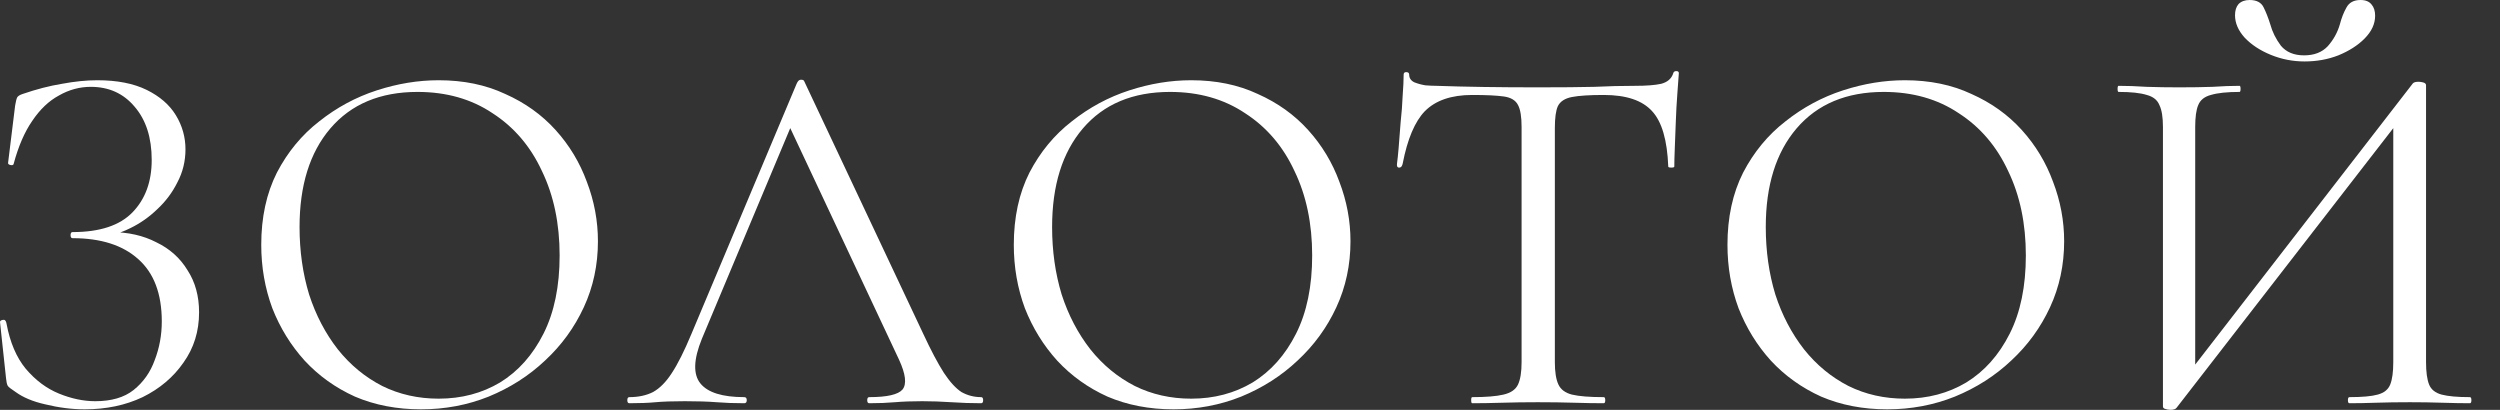 <?xml version="1.0" encoding="UTF-8"?> <svg xmlns="http://www.w3.org/2000/svg" width="671" height="110" viewBox="0 0 671 110" fill="none"><rect x="0" y="0" width="671" height="110" fill="#333333" stroke="none"/><g clip-path="url(#clip0_4629_191)"><path d="M25.567 107.683C29.896 107.683 33.323 106.683 35.848 104.684C38.464 102.594 40.358 99.913 41.53 96.642C42.793 93.371 43.424 89.917 43.424 86.282C43.424 78.831 41.305 73.243 37.066 69.517C32.917 65.791 27.055 63.928 19.48 63.928C19.119 63.928 18.939 63.656 18.939 63.11C18.939 62.565 19.119 62.292 19.48 62.292C26.785 62.292 32.151 60.52 35.578 56.977C39.005 53.432 40.718 48.753 40.718 42.937C40.718 36.939 39.185 32.169 36.119 28.625C33.143 25.081 29.22 23.308 24.35 23.308C21.374 23.308 18.533 24.081 15.827 25.626C13.122 27.08 10.732 29.352 8.658 32.441C6.583 35.44 4.915 39.302 3.652 44.027C3.562 44.3 3.292 44.391 2.841 44.3C2.39 44.209 2.164 44.027 2.164 43.755L4.058 28.352C4.239 27.262 4.419 26.535 4.599 26.171C4.78 25.808 5.276 25.489 6.087 25.217C9.785 23.945 13.302 23.036 16.639 22.491C20.066 21.855 23.223 21.537 26.108 21.537C31.429 21.537 35.848 22.4 39.366 24.126C42.883 25.853 45.498 28.125 47.212 30.942C48.925 33.759 49.782 36.803 49.782 40.074C49.782 43.255 49.06 46.208 47.617 48.934C46.265 51.66 44.461 54.069 42.206 56.159C40.042 58.249 37.652 59.93 35.037 61.202C33.259 62.098 31.548 62.723 29.904 63.078C29.421 63.183 29.225 62.601 29.654 62.354V62.354C29.724 62.314 29.804 62.292 29.885 62.293C34.433 62.309 38.45 63.218 41.936 65.019C45.543 66.745 48.339 69.244 50.323 72.516C52.397 75.696 53.434 79.467 53.434 83.829C53.434 88.918 52.037 93.416 49.241 97.323C46.535 101.231 42.883 104.321 38.283 106.592C33.684 108.773 28.498 109.864 22.727 109.864C19.299 109.864 15.737 109.409 12.04 108.501C8.838 107.775 6.239 106.691 4.245 105.249C3.748 104.889 3.233 104.554 2.738 104.193C2.378 103.93 2.142 103.685 2.029 103.457C1.849 103.094 1.714 102.458 1.623 101.549L0 86.419C0 86.146 0.225 85.965 0.676 85.874C0.788 85.855 0.89 85.844 0.983 85.841C1.492 85.823 1.664 86.4 1.757 86.901C2.694 91.91 4.408 95.929 6.899 98.959C9.514 102.049 12.491 104.275 15.827 105.638C19.164 107.001 22.411 107.683 25.567 107.683Z" fill="white"></path><path d="M113.003 109.864C106.51 109.864 100.602 108.728 95.281 106.456C90.051 104.093 85.542 100.867 81.754 96.778C78.056 92.689 75.17 88.009 73.096 82.739C71.112 77.377 70.12 71.698 70.12 65.7C70.12 58.34 71.518 51.888 74.314 46.344C77.2 40.801 80.987 36.212 85.677 32.577C90.367 28.852 95.507 26.08 101.098 24.263C106.69 22.445 112.236 21.537 117.738 21.537C124.411 21.537 130.363 22.763 135.594 25.217C140.915 27.579 145.424 30.805 149.122 34.895C152.819 38.984 155.615 43.618 157.509 48.798C159.493 53.978 160.485 59.294 160.485 64.746C160.485 71.107 159.222 77.014 156.697 82.466C154.172 87.918 150.7 92.689 146.281 96.778C141.952 100.867 136.902 104.093 131.13 106.456C125.448 108.728 119.406 109.864 113.003 109.864ZM117.738 107.001C123.87 107.001 129.371 105.547 134.241 102.639C139.111 99.641 142.989 95.279 145.875 89.554C148.761 83.829 150.204 76.832 150.204 68.563C150.204 60.021 148.626 52.478 145.469 45.936C142.403 39.302 137.984 34.122 132.212 30.396C126.531 26.58 119.812 24.672 112.056 24.672C102.045 24.672 94.244 27.943 88.653 34.486C83.152 40.938 80.401 49.752 80.401 60.929C80.401 67.381 81.258 73.424 82.971 79.058C84.775 84.601 87.345 89.508 90.682 93.779C94.019 97.96 97.987 101.231 102.586 103.594C107.186 105.865 112.236 107.001 117.738 107.001Z" fill="white"></path><path d="M168.912 108.228C168.552 108.228 168.371 107.955 168.371 107.41C168.371 106.865 168.552 106.592 168.912 106.592C171.347 106.592 173.467 106.138 175.27 105.229C177.074 104.23 178.742 102.549 180.276 100.186C181.899 97.732 183.658 94.234 185.551 89.69L213.732 22.671C213.974 22.098 214.279 21.449 214.9 21.405C214.946 21.402 214.993 21.4 215.042 21.4C215.493 21.4 215.763 21.537 215.854 21.809L247.779 89.554C249.853 94.007 251.702 97.505 253.325 100.05C254.949 102.503 256.527 104.23 258.06 105.229C259.683 106.138 261.442 106.592 263.336 106.592C263.697 106.592 263.877 106.865 263.877 107.41C263.877 107.955 263.697 108.228 263.336 108.228C260.72 108.228 258.06 108.137 255.354 107.955C252.649 107.774 250.034 107.683 247.508 107.683C244.713 107.683 242.278 107.774 240.203 107.955C238.129 108.137 235.829 108.228 233.304 108.228C232.944 108.228 232.763 107.955 232.763 107.41C232.763 106.865 232.944 106.592 233.304 106.592C238.084 106.592 241.06 105.911 242.233 104.548C243.405 103.094 243.089 100.413 241.286 96.506L211.438 32.97C211.326 32.73 211.359 32.446 211.525 32.239V32.239C212.029 31.609 213.022 32.199 212.71 32.943L188.392 90.917C186.138 96.46 186.002 100.458 187.986 102.912C189.97 105.366 193.894 106.592 199.756 106.592C200.206 106.592 200.432 106.865 200.432 107.41C200.432 107.955 200.206 108.228 199.756 108.228C197.05 108.228 194.57 108.137 192.315 107.955C190.061 107.774 187.22 107.683 183.793 107.683C180.546 107.683 177.931 107.774 175.947 107.955C174.053 108.137 171.708 108.228 168.912 108.228Z" fill="white"></path><path d="M314.987 109.864C308.494 109.864 302.587 108.728 297.266 106.456C292.035 104.093 287.526 100.867 283.738 96.778C280.041 92.689 277.155 88.009 275.081 82.739C273.096 77.377 272.104 71.698 272.104 65.7C272.104 58.34 273.502 51.888 276.298 46.344C279.184 40.801 282.972 36.212 287.661 32.577C292.351 28.852 297.491 26.08 303.083 24.263C308.674 22.445 314.221 21.537 319.722 21.537C326.396 21.537 332.348 22.763 337.579 25.217C342.899 27.579 347.409 30.805 351.106 34.895C354.804 38.984 357.6 43.618 359.493 48.798C361.477 53.978 362.47 59.294 362.47 64.746C362.47 71.107 361.207 77.014 358.682 82.466C356.157 87.918 352.684 92.689 348.265 96.778C343.937 100.867 338.886 104.093 333.114 106.456C327.433 108.728 321.39 109.864 314.987 109.864ZM319.722 107.001C325.855 107.001 331.356 105.547 336.226 102.639C341.096 99.641 344.974 95.279 347.86 89.554C350.746 83.829 352.188 76.832 352.188 68.563C352.188 60.021 350.61 52.478 347.454 45.936C344.387 39.302 339.968 34.122 334.197 30.396C328.515 26.58 321.796 24.672 314.04 24.672C304.03 24.672 296.229 27.943 290.637 34.486C285.136 40.938 282.385 49.752 282.385 60.929C282.385 67.381 283.242 73.424 284.956 79.058C286.759 84.601 289.33 89.508 292.667 93.779C296.003 97.96 299.972 101.231 304.571 103.594C309.17 105.865 314.221 107.001 319.722 107.001Z" fill="white"></path><path d="M395.137 25.489C389.545 25.489 385.307 26.943 382.421 29.851C379.744 32.636 377.77 37.294 376.498 43.828C376.385 44.412 376.146 44.978 375.551 44.981C375.541 44.981 375.531 44.981 375.522 44.981C375.508 44.981 375.495 44.981 375.482 44.981C374.977 44.975 374.885 44.459 374.952 43.958C375.097 42.865 375.241 41.48 375.386 39.802C375.567 37.621 375.747 35.304 375.927 32.85C376.198 30.396 376.378 28.034 376.469 25.762C376.649 23.399 376.739 21.491 376.739 20.037C376.739 19.583 376.965 19.356 377.415 19.356C377.957 19.356 378.227 19.583 378.227 20.037C378.227 20.946 378.678 21.627 379.58 22.082C380.482 22.445 381.474 22.718 382.556 22.9C383.728 22.991 384.72 23.036 385.532 23.036C393.288 23.309 402.352 23.445 412.723 23.445C419.126 23.445 424.176 23.399 427.874 23.308C431.662 23.127 435.314 23.036 438.831 23.036C441.898 23.036 444.242 22.854 445.866 22.491C447.579 22.036 448.661 21.082 449.112 19.628C449.203 19.265 449.473 19.083 449.924 19.083C450.375 19.083 450.6 19.265 450.6 19.628C450.51 20.991 450.375 22.854 450.195 25.217C450.014 27.579 449.879 30.033 449.789 32.577C449.699 35.122 449.608 37.484 449.518 39.665C449.428 41.846 449.383 43.528 449.383 44.709C449.383 44.891 449.112 44.981 448.571 44.981C448.03 44.981 447.76 44.891 447.76 44.709C447.489 37.621 446.046 32.668 443.431 29.851C440.815 26.943 436.486 25.489 430.444 25.489C426.656 25.489 423.816 25.671 421.922 26.035C420.028 26.398 418.765 27.216 418.134 28.488C417.593 29.67 417.322 31.623 417.322 34.349V97.187C417.322 99.822 417.638 101.822 418.269 103.185C418.9 104.548 420.118 105.456 421.922 105.911C423.816 106.365 426.656 106.592 430.444 106.592C430.715 106.592 430.85 106.865 430.85 107.41C430.85 107.955 430.715 108.228 430.444 108.228C428.099 108.228 425.439 108.183 422.463 108.092C419.487 108.001 416.24 107.955 412.723 107.955C409.386 107.955 406.229 108.001 403.253 108.092C400.277 108.183 397.572 108.228 395.137 108.228C394.956 108.228 394.866 107.955 394.866 107.41C394.866 106.865 394.956 106.592 395.137 106.592C398.834 106.592 401.63 106.365 403.524 105.911C405.508 105.456 406.816 104.548 407.447 103.185C408.078 101.822 408.394 99.822 408.394 97.187V34.077C408.394 31.351 408.078 29.397 407.447 28.216C406.816 26.943 405.553 26.171 403.659 25.898C401.765 25.626 398.925 25.489 395.137 25.489Z" fill="white"></path><path d="M506.535 109.864C500.042 109.864 494.135 108.728 488.814 106.456C483.583 104.093 479.074 100.867 475.286 96.778C471.589 92.689 468.703 88.009 466.629 82.739C464.644 77.377 463.652 71.698 463.652 65.7C463.652 58.34 465.05 51.888 467.846 46.344C470.732 40.801 474.52 36.212 479.209 32.577C483.899 28.852 489.039 26.08 494.631 24.263C500.222 22.445 505.769 21.537 511.27 21.537C517.944 21.537 523.896 22.763 529.127 25.217C534.447 27.579 538.957 30.805 542.654 34.895C546.352 38.984 549.148 43.618 551.041 48.798C553.026 53.978 554.018 59.294 554.018 64.746C554.018 71.107 552.755 77.014 550.23 82.466C547.705 87.918 544.232 92.689 539.813 96.778C535.485 100.867 530.434 104.093 524.662 106.456C518.981 108.728 512.938 109.864 506.535 109.864ZM511.27 107.001C517.403 107.001 522.904 105.547 527.774 102.639C532.644 99.641 536.522 95.279 539.408 89.554C542.294 83.829 543.737 76.832 543.737 68.563C543.737 60.021 542.158 52.478 539.002 45.936C535.935 39.302 531.516 34.122 525.745 30.396C520.063 26.58 513.344 24.672 505.588 24.672C495.578 24.672 487.777 27.943 482.185 34.486C476.684 40.938 473.934 49.752 473.934 60.929C473.934 67.381 474.79 73.424 476.504 79.058C478.307 84.601 480.878 89.508 484.215 93.779C487.551 97.96 491.52 101.231 496.119 103.594C500.718 105.865 505.769 107.001 511.27 107.001Z" fill="white"></path><path d="M588.114 101.308C587.482 101.166 587.212 100.416 587.608 99.904L647.631 22.354C647.902 22.082 648.398 21.945 649.119 21.945C649.274 21.945 649.428 21.956 649.583 21.977C650.191 22.061 651.033 22.163 651.138 22.768C651.145 22.81 651.149 22.854 651.149 22.9V97.187C651.149 99.822 651.419 101.822 651.96 103.185C652.501 104.548 653.629 105.456 655.342 105.911C657.056 106.365 659.581 106.592 662.918 106.592C663.188 106.592 663.324 106.865 663.324 107.41C663.324 107.955 663.188 108.228 662.918 108.228C660.843 108.228 658.363 108.183 655.477 108.092C652.682 108.001 649.796 107.955 646.82 107.955C643.483 107.955 640.462 108.001 637.756 108.092C635.141 108.183 632.751 108.228 630.586 108.228C630.316 108.228 630.181 107.955 630.181 107.41C630.181 106.865 630.316 106.592 630.586 106.592C634.013 106.592 636.539 106.365 638.162 105.911C639.875 105.456 641.003 104.548 641.544 103.185C642.085 101.822 642.356 99.822 642.356 97.187V31.68C642.356 31.089 642.899 30.648 643.477 30.771V30.771C644.147 30.913 644.438 31.707 644.019 32.248L584.186 109.455C583.916 109.818 583.375 110 582.563 110C582.022 110 581.526 109.909 581.075 109.727C580.714 109.637 580.534 109.409 580.534 109.046V34.077C580.534 31.442 580.218 29.488 579.587 28.216C579.046 26.852 577.919 25.944 576.205 25.489C574.492 24.944 571.966 24.672 568.63 24.672C568.449 24.672 568.359 24.399 568.359 23.854C568.359 23.309 568.449 23.036 568.63 23.036C570.884 23.036 573.409 23.127 576.205 23.308C579.001 23.399 581.887 23.445 584.863 23.445C588.2 23.445 591.176 23.399 593.791 23.308C596.497 23.127 598.932 23.036 601.096 23.036C601.276 23.036 601.367 23.309 601.367 23.854C601.367 24.399 601.276 24.672 601.096 24.672C597.759 24.672 595.189 24.944 593.385 25.489C591.672 25.944 590.544 26.852 590.003 28.216C589.462 29.488 589.192 31.442 589.192 34.077V100.445C589.192 101.011 588.667 101.431 588.114 101.308V101.308ZM618.411 14.857C621.117 14.857 623.236 14.04 624.77 12.404C626.303 10.677 627.385 8.724 628.016 6.543C628.467 4.816 629.053 3.317 629.775 2.045C630.496 0.682 631.759 0 633.562 0C634.915 0 635.907 0.409 636.539 1.227C637.17 1.954 637.486 2.953 637.486 4.226C637.486 6.406 636.539 8.451 634.645 10.359C632.841 12.177 630.496 13.676 627.61 14.857C624.815 15.948 621.793 16.493 618.547 16.493C615.39 16.493 612.369 15.902 609.483 14.721C606.597 13.54 604.253 11.995 602.449 10.087C600.735 8.178 599.879 6.179 599.879 4.089C599.879 2.817 600.194 1.817 600.826 1.09C601.547 0.363 602.539 0 603.802 0C605.695 0 606.958 0.682 607.589 2.045C608.221 3.317 608.807 4.816 609.348 6.543C609.889 8.542 610.836 10.45 612.189 12.268C613.632 13.994 615.706 14.857 618.411 14.857Z" fill="white"></path><path d="M776.782 108.228C775.97 108.228 775.203 108.092 774.482 107.819C773.761 107.546 772.814 106.729 771.641 105.366C770.469 104.002 768.755 101.776 766.501 98.686C764.246 95.506 761.135 91.053 757.167 85.328C754.371 81.239 751.981 77.877 749.997 75.242C748.103 72.606 746.344 70.607 744.721 69.244C743.188 67.79 741.52 66.791 739.716 66.245C737.912 65.609 735.703 65.291 733.087 65.291C732.185 65.291 731.238 65.337 730.246 65.427C729.668 65.481 729.09 65.534 728.512 65.586C727.833 65.648 727.239 65.135 727.202 64.456V64.456C727.165 63.789 727.679 63.22 728.345 63.19C733.448 62.955 737.464 62.838 740.392 62.838C743.368 62.838 745.803 63.11 747.697 63.656C749.681 64.11 751.44 65.064 752.973 66.518C754.596 67.881 756.355 69.88 758.249 72.516C760.233 75.06 762.713 78.422 765.689 82.602C769.296 87.691 772.498 92.007 775.294 95.551C778.18 99.095 781.066 101.822 783.951 103.73C786.837 105.547 790.129 106.501 793.827 106.592C794.007 106.592 794.097 106.865 794.097 107.41C794.097 107.955 794.007 108.228 793.827 108.228H776.782ZM710.766 108.228C710.586 108.228 710.496 107.955 710.496 107.41C710.496 106.865 710.586 106.592 710.766 106.592C714.103 106.592 716.629 106.365 718.342 105.911C720.056 105.456 721.183 104.548 721.724 103.185C722.265 101.822 722.536 99.822 722.536 97.187V34.077C722.536 31.442 722.265 29.488 721.724 28.216C721.183 26.852 720.056 25.944 718.342 25.489C716.719 24.944 714.239 24.672 710.902 24.672C710.721 24.672 710.631 24.399 710.631 23.854C710.631 23.309 710.721 23.036 710.902 23.036C713.066 23.036 715.501 23.127 718.207 23.308C720.912 23.399 723.753 23.445 726.729 23.445C729.976 23.445 732.952 23.399 735.657 23.308C738.453 23.127 740.933 23.036 743.098 23.036C743.278 23.036 743.368 23.309 743.368 23.854C743.368 24.399 743.278 24.672 743.098 24.672C739.761 24.672 737.236 24.944 735.522 25.489C733.899 26.035 732.772 26.989 732.14 28.352C731.599 29.715 731.329 31.714 731.329 34.349V97.187C731.329 99.822 731.599 101.822 732.14 103.185C732.681 104.548 733.809 105.456 735.522 105.911C737.236 106.365 739.761 106.592 743.098 106.592C743.278 106.592 743.368 106.865 743.368 107.41C743.368 107.955 743.278 108.228 743.098 108.228C740.843 108.228 738.363 108.183 735.657 108.092C732.952 108.001 729.976 107.955 726.729 107.955C723.753 107.955 720.867 108.001 718.071 108.092C715.366 108.183 712.931 108.228 710.766 108.228ZM745.414 64.127C745.011 64.645 744.298 64.806 743.712 64.51V64.51C742.962 64.132 742.724 63.175 743.211 62.49L759.331 39.802C763.57 33.986 765.599 30.033 765.418 27.943C765.328 25.762 763.029 24.672 758.519 24.672C758.339 24.672 758.249 24.399 758.249 23.854C758.249 23.309 758.339 23.036 758.519 23.036C760.684 23.036 762.893 23.127 765.148 23.308C767.403 23.399 770.334 23.445 773.941 23.445C777.548 23.445 780.344 23.399 782.328 23.308C784.402 23.127 786.386 23.036 788.28 23.036C788.551 23.036 788.686 23.309 788.686 23.854C788.686 24.399 788.551 24.672 788.28 24.672C785.124 24.672 782.238 25.217 779.623 26.307C777.007 27.307 774.437 28.943 771.912 31.214C769.477 33.395 766.906 36.303 764.201 39.938L745.414 64.127Z" fill="white"></path><path d="M826.816 70.743C825.805 70.743 825.145 69.681 825.595 68.775V68.775C825.825 68.311 826.298 68.017 826.816 68.017H860.85C861.43 68.017 861.947 68.385 862.137 68.933V68.933C862.445 69.819 861.787 70.743 860.85 70.743H826.816ZM892.933 106.592C893.294 106.592 893.474 106.865 893.474 107.41C893.474 107.955 893.294 108.228 892.933 108.228C890.318 108.228 887.657 108.137 884.952 107.955C882.246 107.774 879.631 107.683 877.106 107.683C874.31 107.683 871.875 107.774 869.801 107.955C867.726 108.137 865.427 108.228 862.901 108.228C862.541 108.228 862.36 107.955 862.36 107.41C862.36 106.865 862.541 106.592 862.901 106.592C867.681 106.592 870.657 105.911 871.83 104.548C873.002 103.094 872.686 100.413 870.883 96.506L841.036 32.97C840.923 32.73 840.956 32.446 841.122 32.239V32.239C841.627 31.609 842.62 32.199 842.307 32.943L817.989 90.917C815.735 96.46 815.599 100.458 817.584 102.912C819.568 105.366 823.491 106.592 829.353 106.592C829.804 106.592 830.029 106.865 830.029 107.41C830.029 107.955 829.804 108.228 829.353 108.228C826.647 108.228 824.167 108.137 821.912 107.955C819.658 107.774 816.817 107.683 813.39 107.683C810.143 107.683 807.528 107.774 805.544 107.955C803.65 108.137 801.305 108.228 798.509 108.228C798.149 108.228 797.968 107.955 797.968 107.41C797.968 106.865 798.149 106.592 798.509 106.592C800.944 106.592 803.064 106.138 804.868 105.229C806.671 104.23 808.34 102.549 809.873 100.186C811.496 97.732 813.255 94.234 815.149 89.69L843.33 22.671C843.571 22.098 843.876 21.449 844.497 21.405C844.543 21.402 844.59 21.4 844.639 21.4C845.09 21.4 845.36 21.537 845.451 21.809L877.376 89.554C879.45 94.007 881.299 97.505 882.922 100.05C884.546 102.503 886.124 104.23 887.657 105.229C889.28 106.138 891.039 106.592 892.933 106.592Z" fill="white"></path><path d="M912.756 93.371L914.074 27.903C914.093 26.965 914.9 26.237 915.836 26.316V26.316C916.69 26.388 917.342 27.111 917.325 27.969L916.003 93.371C915.913 98.096 916.679 101.504 918.303 103.594C920.016 105.593 923.082 106.592 927.501 106.592C927.682 106.592 927.772 106.865 927.772 107.41C927.772 107.955 927.682 108.228 927.501 108.228C925.517 108.228 923.443 108.183 921.279 108.092C919.204 108.001 916.905 107.955 914.38 107.955C912.035 107.955 909.825 108.001 907.751 108.092C905.677 108.183 903.738 108.228 901.934 108.228C901.754 108.228 901.664 107.955 901.664 107.41C901.664 106.865 901.754 106.592 901.934 106.592C905.722 106.592 908.427 105.593 910.051 103.594C911.764 101.504 912.666 98.096 912.756 93.371ZM1006.5 106.592C1006.77 106.592 1006.91 106.865 1006.91 107.41C1006.91 107.955 1006.77 108.228 1006.5 108.228C1004.34 108.228 1001.86 108.183 999.063 108.092C996.358 108.001 993.517 107.955 990.541 107.955C987.655 107.955 984.949 108.001 982.424 108.092C979.989 108.183 977.779 108.228 975.795 108.228C975.615 108.228 975.525 107.955 975.525 107.41C975.525 106.865 975.615 106.592 975.795 106.592C980.305 106.592 983.191 106.002 984.453 104.82C985.716 103.639 986.257 101.095 986.076 97.187L983.517 31.623C983.51 31.447 983.562 31.273 983.664 31.129V31.129C984.219 30.349 985.426 31.027 985.05 31.906L953.101 106.566C952.9 107.037 952.748 107.628 952.253 107.76C952.104 107.799 951.925 107.819 951.716 107.819C951.085 107.819 950.679 107.637 950.499 107.274L916.544 34.349C913.478 27.898 908.923 24.672 902.881 24.672C902.701 24.672 902.61 24.399 902.61 23.854C902.61 23.309 902.701 23.036 902.881 23.036C904.324 23.036 905.857 23.081 907.48 23.172C909.194 23.263 910.592 23.308 911.674 23.308C913.117 23.308 914.425 23.263 915.597 23.172C916.86 23.081 917.807 23.036 918.438 23.036C919.701 23.036 920.693 23.445 921.414 24.263C922.135 25.081 923.218 27.034 924.661 30.124L953.244 90.757C954.657 93.756 954.493 97.26 952.805 100.113L951.31 102.639L984.318 26.444C984.769 25.353 985.355 24.535 986.076 23.99C986.798 23.354 987.564 23.036 988.376 23.036C988.917 23.036 989.639 23.081 990.541 23.172C991.442 23.263 992.525 23.308 993.787 23.308C996.222 23.308 998.206 23.263 999.739 23.172C1001.27 23.081 1002.9 23.036 1004.61 23.036C1004.79 23.036 1004.88 23.309 1004.88 23.854C1004.88 24.399 1004.79 24.672 1004.61 24.672C1000.28 24.672 997.079 25.308 995.005 26.58C992.93 27.852 991.984 30.351 992.164 34.077L994.869 97.187C994.96 99.822 995.275 101.822 995.816 103.185C996.358 104.548 997.44 105.456 999.063 105.911C1000.78 106.365 1003.26 106.592 1006.5 106.592Z" fill="white"></path><path d="M1075.41 108.228H1018.73C1018.55 108.228 1018.46 107.955 1018.46 107.41C1018.46 106.865 1018.55 106.592 1018.73 106.592C1022.06 106.592 1024.54 106.365 1026.17 105.911C1027.79 105.456 1028.87 104.548 1029.41 103.185C1030.04 101.822 1030.36 99.822 1030.36 97.187V34.077C1030.36 31.442 1030.04 29.488 1029.41 28.216C1028.87 26.852 1027.79 25.944 1026.17 25.489C1024.54 24.944 1022.06 24.672 1018.73 24.672C1018.55 24.672 1018.46 24.399 1018.46 23.854C1018.46 23.309 1018.55 23.036 1018.73 23.036H1073.11C1073.92 23.036 1074.32 23.445 1074.32 24.263L1074.6 41.029C1074.6 41.107 1074.57 41.178 1074.53 41.242C1074.21 41.694 1073.18 41.773 1073.11 41.222C1073.11 41.204 1073.11 41.185 1073.11 41.165C1072.84 36.258 1071.35 32.487 1068.64 29.851C1066.03 27.216 1062.6 25.898 1058.36 25.898H1050.11C1047.04 25.898 1044.7 26.126 1043.08 26.58C1041.54 27.034 1040.46 27.898 1039.83 29.17C1039.29 30.442 1039.02 32.305 1039.02 34.758V96.642C1039.02 99.004 1039.29 100.822 1039.83 102.094C1040.46 103.366 1041.5 104.23 1042.94 104.684C1044.47 105.138 1046.73 105.366 1049.7 105.366H1060.53C1064.86 105.366 1068.46 103.821 1071.35 100.731C1074.17 97.715 1076.06 93.718 1077.02 88.741C1077.12 88.195 1077.28 87.561 1077.83 87.625C1077.88 87.63 1077.93 87.637 1077.98 87.646C1078.09 87.664 1078.18 87.686 1078.27 87.712C1078.76 87.855 1078.75 88.441 1078.68 88.941C1078.36 91.152 1078.08 93.764 1077.84 96.778C1077.66 100.14 1077.57 103.276 1077.57 106.183C1077.57 107.546 1076.85 108.228 1075.41 108.228ZM1067.83 76.468C1067.83 72.47 1066.84 69.608 1064.86 67.881C1062.96 66.154 1059.76 65.291 1055.25 65.291H1036.39C1035.6 65.291 1034.96 64.65 1034.96 63.86V63.86C1034.96 63.069 1035.6 62.429 1036.39 62.429H1055.66C1059.99 62.429 1063.05 61.702 1064.86 60.248C1066.75 58.703 1067.7 56.249 1067.7 52.887C1067.7 52.706 1067.97 52.615 1068.51 52.615C1069.05 52.615 1069.32 52.706 1069.32 52.887C1069.32 55.613 1069.27 57.749 1069.18 59.294C1069.18 60.748 1069.18 62.292 1069.18 63.928C1069.18 66.018 1069.23 68.063 1069.32 70.062C1069.41 72.061 1069.45 74.197 1069.45 76.468C1069.45 76.65 1069.18 76.741 1068.64 76.741C1068.1 76.741 1067.83 76.65 1067.83 76.468Z" fill="white"></path><path d="M1166.11 34.349C1166.11 31.714 1165.84 29.715 1165.3 28.352C1164.76 26.989 1163.63 26.035 1161.92 25.489C1160.29 24.944 1157.72 24.672 1154.21 24.672C1153.94 24.672 1153.8 24.399 1153.8 23.854C1153.8 23.309 1153.94 23.036 1154.21 23.036C1156.37 23.036 1158.81 23.127 1161.51 23.308C1164.22 23.399 1167.24 23.445 1170.57 23.445C1173.55 23.445 1176.44 23.399 1179.23 23.308C1182.03 23.127 1184.46 23.036 1186.54 23.036C1186.81 23.036 1186.94 23.309 1186.94 23.854C1186.94 24.399 1186.81 24.672 1186.54 24.672C1183.2 24.672 1180.67 24.944 1178.96 25.489C1177.25 25.944 1176.12 26.852 1175.58 28.216C1175.04 29.488 1174.77 31.442 1174.77 34.077V97.187C1174.77 99.822 1175.04 101.822 1175.58 103.185C1176.12 104.548 1177.25 105.456 1178.96 105.911C1180.67 106.365 1183.2 106.592 1186.54 106.592C1186.81 106.592 1186.94 106.865 1186.94 107.41C1186.94 107.955 1186.81 108.228 1186.54 108.228C1184.46 108.228 1182.03 108.183 1179.23 108.092C1176.44 108.001 1173.55 107.955 1170.57 107.955C1167.24 107.955 1164.22 108.001 1161.51 108.092C1158.81 108.183 1156.37 108.228 1154.21 108.228C1153.94 108.228 1153.8 107.955 1153.8 107.41C1153.8 106.865 1153.94 106.592 1154.21 106.592C1157.72 106.592 1160.29 106.365 1161.92 105.911C1163.63 105.456 1164.76 104.548 1165.3 103.185C1165.84 101.822 1166.11 99.822 1166.11 97.187V34.349ZM1110.86 65.291C1110.07 65.291 1109.43 64.65 1109.43 63.86V63.86C1109.43 63.069 1110.07 62.429 1110.86 62.429H1168.47C1169.26 62.429 1169.9 63.069 1169.9 63.86V63.86C1169.9 64.65 1169.26 65.291 1168.47 65.291H1110.86ZM1105.51 97.187V34.077C1105.51 31.442 1105.19 29.488 1104.56 28.216C1104.02 26.852 1102.89 25.944 1101.18 25.489C1099.55 24.944 1097.07 24.672 1093.74 24.672C1093.56 24.672 1093.47 24.399 1093.47 23.854C1093.47 23.309 1093.56 23.036 1093.74 23.036C1095.9 23.036 1098.34 23.127 1101.04 23.308C1103.84 23.399 1106.72 23.445 1109.7 23.445C1113.04 23.445 1116.06 23.399 1118.76 23.308C1121.47 23.127 1123.9 23.036 1126.07 23.036C1126.25 23.036 1126.34 23.309 1126.34 23.854C1126.34 24.399 1126.25 24.672 1126.07 24.672C1122.73 24.672 1120.21 24.944 1118.49 25.489C1116.78 26.035 1115.61 26.989 1114.98 28.352C1114.43 29.715 1114.16 31.714 1114.16 34.349V97.187C1114.16 99.822 1114.43 101.822 1114.98 103.185C1115.52 104.548 1116.64 105.456 1118.36 105.911C1120.16 106.365 1122.73 106.592 1126.07 106.592C1126.25 106.592 1126.34 106.865 1126.34 107.41C1126.34 107.955 1126.25 108.228 1126.07 108.228C1123.81 108.228 1121.33 108.183 1118.63 108.092C1116.01 108.001 1113.04 107.955 1109.7 107.955C1106.72 107.955 1103.84 108.001 1101.04 108.092C1098.25 108.183 1095.77 108.228 1093.6 108.228C1093.42 108.228 1093.33 107.955 1093.33 107.41C1093.33 106.865 1093.42 106.592 1093.6 106.592C1096.94 106.592 1099.46 106.365 1101.18 105.911C1102.89 105.456 1104.02 104.548 1104.56 103.185C1105.19 101.822 1105.51 99.822 1105.51 97.187Z" fill="white"></path><path d="M1236.21 108.773C1234.67 108.773 1232.74 108.682 1230.39 108.501C1228.14 108.41 1225.79 108.319 1223.36 108.228C1220.92 108.046 1218.67 107.955 1216.59 107.955C1213.71 107.955 1210.87 108.001 1208.07 108.092C1205.36 108.183 1202.88 108.228 1200.63 108.228C1200.45 108.228 1200.36 107.955 1200.36 107.41C1200.36 106.865 1200.45 106.592 1200.63 106.592C1203.97 106.592 1206.45 106.365 1208.07 105.911C1209.78 105.456 1210.96 104.593 1211.59 103.321C1212.22 101.958 1212.53 99.913 1212.53 97.187V34.077C1212.53 31.351 1212.22 29.352 1211.59 28.079C1211.05 26.807 1209.96 25.944 1208.34 25.489C1206.72 24.944 1204.24 24.672 1200.9 24.672C1200.63 24.672 1200.49 24.399 1200.49 23.854C1200.49 23.309 1200.63 23.036 1200.9 23.036C1203.06 23.036 1205.45 23.127 1208.07 23.308C1210.69 23.399 1213.53 23.445 1216.59 23.445C1219.84 23.445 1222.86 23.399 1225.66 23.308C1228.45 23.127 1230.89 23.036 1232.96 23.036C1233.23 23.036 1233.37 23.309 1233.37 23.854C1233.37 24.399 1233.23 24.672 1232.96 24.672C1229.62 24.672 1227.1 24.944 1225.39 25.489C1223.76 26.035 1222.63 26.989 1222 28.352C1221.46 29.624 1221.19 31.623 1221.19 34.349V97.187C1221.19 99.095 1221.46 100.731 1222 102.094C1222.63 103.457 1223.81 104.502 1225.52 105.229C1227.32 105.956 1229.98 106.32 1233.5 106.32C1240.9 106.32 1246.17 104.639 1249.33 101.276C1252.49 97.823 1254.06 92.644 1254.06 85.737C1254.06 80.012 1253.21 75.469 1251.49 72.107C1249.78 68.744 1247.35 66.382 1244.19 65.019C1241.03 63.565 1237.29 62.838 1232.96 62.838C1230.44 62.838 1227.87 63.065 1225.25 63.519C1223.16 63.81 1221.1 64.216 1219.07 64.738C1218.27 64.944 1217.46 64.398 1217.38 63.578V63.578C1217.32 62.92 1217.75 62.314 1218.39 62.17C1221.1 61.571 1223.83 61.112 1226.6 60.793C1229.76 60.339 1233.01 60.111 1236.34 60.111C1241.57 60.111 1246.22 60.839 1250.28 62.292C1254.42 63.656 1257.67 65.973 1260.02 69.244C1262.36 72.425 1263.53 76.832 1263.53 82.466C1263.53 87.646 1262.36 92.235 1260.02 96.233C1257.76 100.14 1254.56 103.23 1250.41 105.502C1246.35 107.683 1241.62 108.773 1236.21 108.773Z" fill="white"></path><path d="M1312.11 108.228C1311.75 108.228 1311.39 108.001 1311.03 107.546V107.546C1310.51 106.896 1311.29 106.121 1311.79 105.462C1315.78 100.266 1319.81 95.19 1323.88 90.235C1328.3 84.874 1332.31 79.603 1335.92 74.424C1339.53 69.153 1342.41 64.019 1344.58 59.021C1346.83 54.023 1347.96 49.116 1347.96 44.3C1347.96 39.12 1346.56 34.986 1343.77 31.896C1341.06 28.806 1337.14 27.262 1332 27.262C1327.4 27.262 1323.52 28.579 1320.36 31.214C1317.45 33.718 1315.23 37.166 1313.7 41.557C1313.54 42.02 1313.28 42.472 1312.79 42.427C1312.71 42.42 1312.62 42.408 1312.52 42.392C1312.07 42.301 1311.89 42.119 1311.98 41.846C1313.33 35.304 1316.13 30.306 1320.36 26.852C1324.6 23.308 1329.79 21.537 1335.92 21.537C1342.59 21.537 1347.73 23.49 1351.34 27.398C1355.04 31.214 1356.89 35.985 1356.89 41.71C1356.89 46.163 1355.9 50.706 1353.91 55.341C1351.93 59.884 1349.36 64.337 1346.2 68.699C1343.05 73.061 1339.71 77.241 1336.19 81.239C1332.76 85.147 1329.56 88.736 1326.59 92.007C1323.61 95.188 1321.31 97.914 1319.69 100.186C1319.24 100.822 1319.42 101.14 1320.23 101.14C1328.07 101.14 1334.48 101.095 1339.44 101.004C1344.4 100.822 1348.23 100.458 1350.94 99.913C1353.73 99.277 1355.67 98.323 1356.75 97.051C1357.84 95.779 1358.42 94.007 1358.51 91.735C1358.51 91.553 1358.74 91.462 1359.19 91.462C1359.73 91.462 1360 91.553 1360 91.735L1359.86 106.729C1359.86 107.092 1359.77 107.456 1359.59 107.819C1359.41 108.092 1359.1 108.228 1358.65 108.228C1353.96 108.228 1348.91 108.228 1343.5 108.228C1338.18 108.228 1332.81 108.228 1327.4 108.228C1321.99 108.228 1316.89 108.228 1312.11 108.228Z" fill="white"></path></g><defs><clipPath id="clip0_4629_191"><rect width="671" height="110" fill="white"></rect></clipPath></defs></svg> 